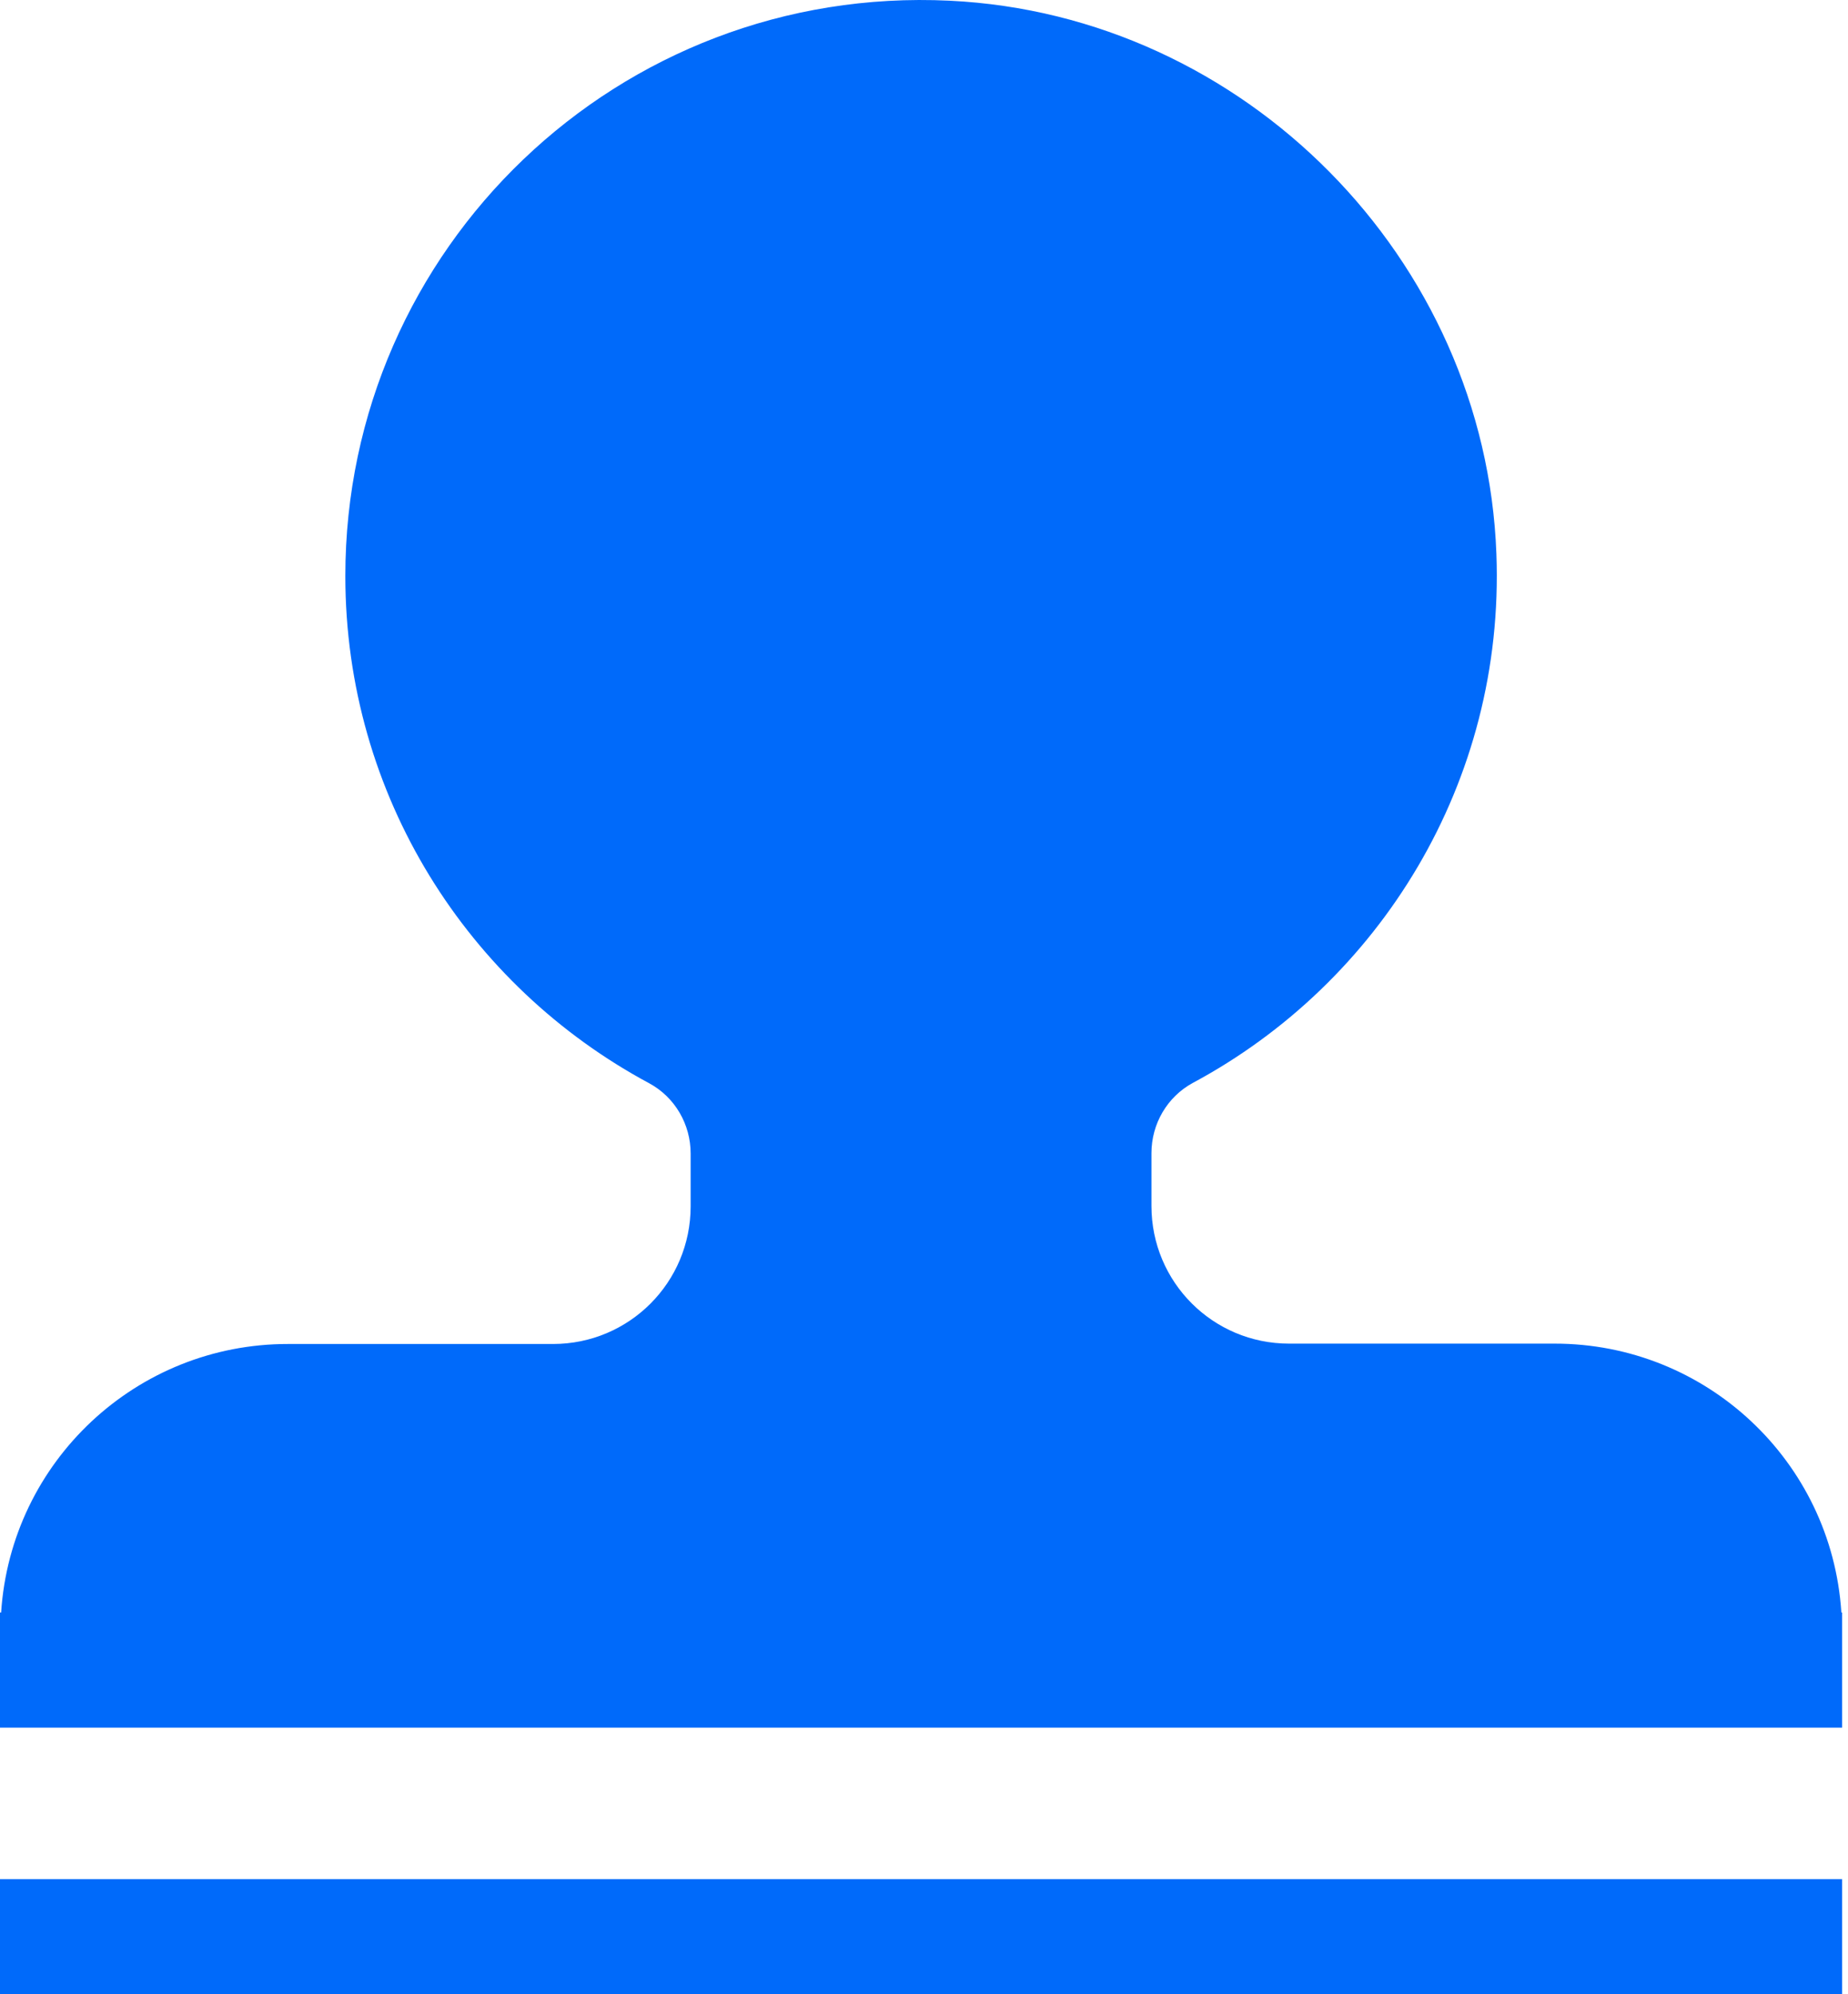 <?xml version="1.0" encoding="UTF-8"?>
<svg width="76px" height="82px" viewBox="0 0 76 82" version="1.1" xmlns="http://www.w3.org/2000/svg" xmlns:xlink="http://www.w3.org/1999/xlink">
    <title>w_认证</title>
    <g id="页面-1" stroke="none" stroke-width="1" fill="none" fill-rule="evenodd">
        <g id="首页1版" transform="translate(-1502, -983)" fill="#006AFA" fill-rule="nonzero">
            <g id="编组-15" transform="translate(1499, 983)">
                <g id="w_认证" transform="translate(3, 0)">
                    <path d="M75.726,66.287 C75.32,60.073 70.158,55.242 63.93,55.247 L53.013,55.247 C49.883,55.247 47.354,52.718 47.354,49.588 L47.354,47.414 C47.354,46.211 48.002,45.101 49.05,44.53 C56.729,40.413 61.895,32.179 61.54,22.773 C61.093,10.638 51.178,0.615 39.058,0.029 C25.443,-0.634 14.202,10.206 14.202,23.683 C14.202,32.719 19.259,40.552 26.707,44.546 C27.755,45.116 28.403,46.226 28.403,47.429 L28.403,49.603 C28.403,52.733 25.874,55.262 22.744,55.262 L11.842,55.262 C5.615,55.257 0.453,60.088 0.046,66.303 L7.10542736e-15,66.303 L7.10542736e-15,71.037 L75.757,71.037 L75.757,66.303 L75.726,66.303 L75.726,66.287 Z M0,77.266 L75.757,77.266 L75.757,82 L0,82 L0,77.266 Z" id="形状"></path>
                </g>
            </g>
        </g>
    </g>
</svg>